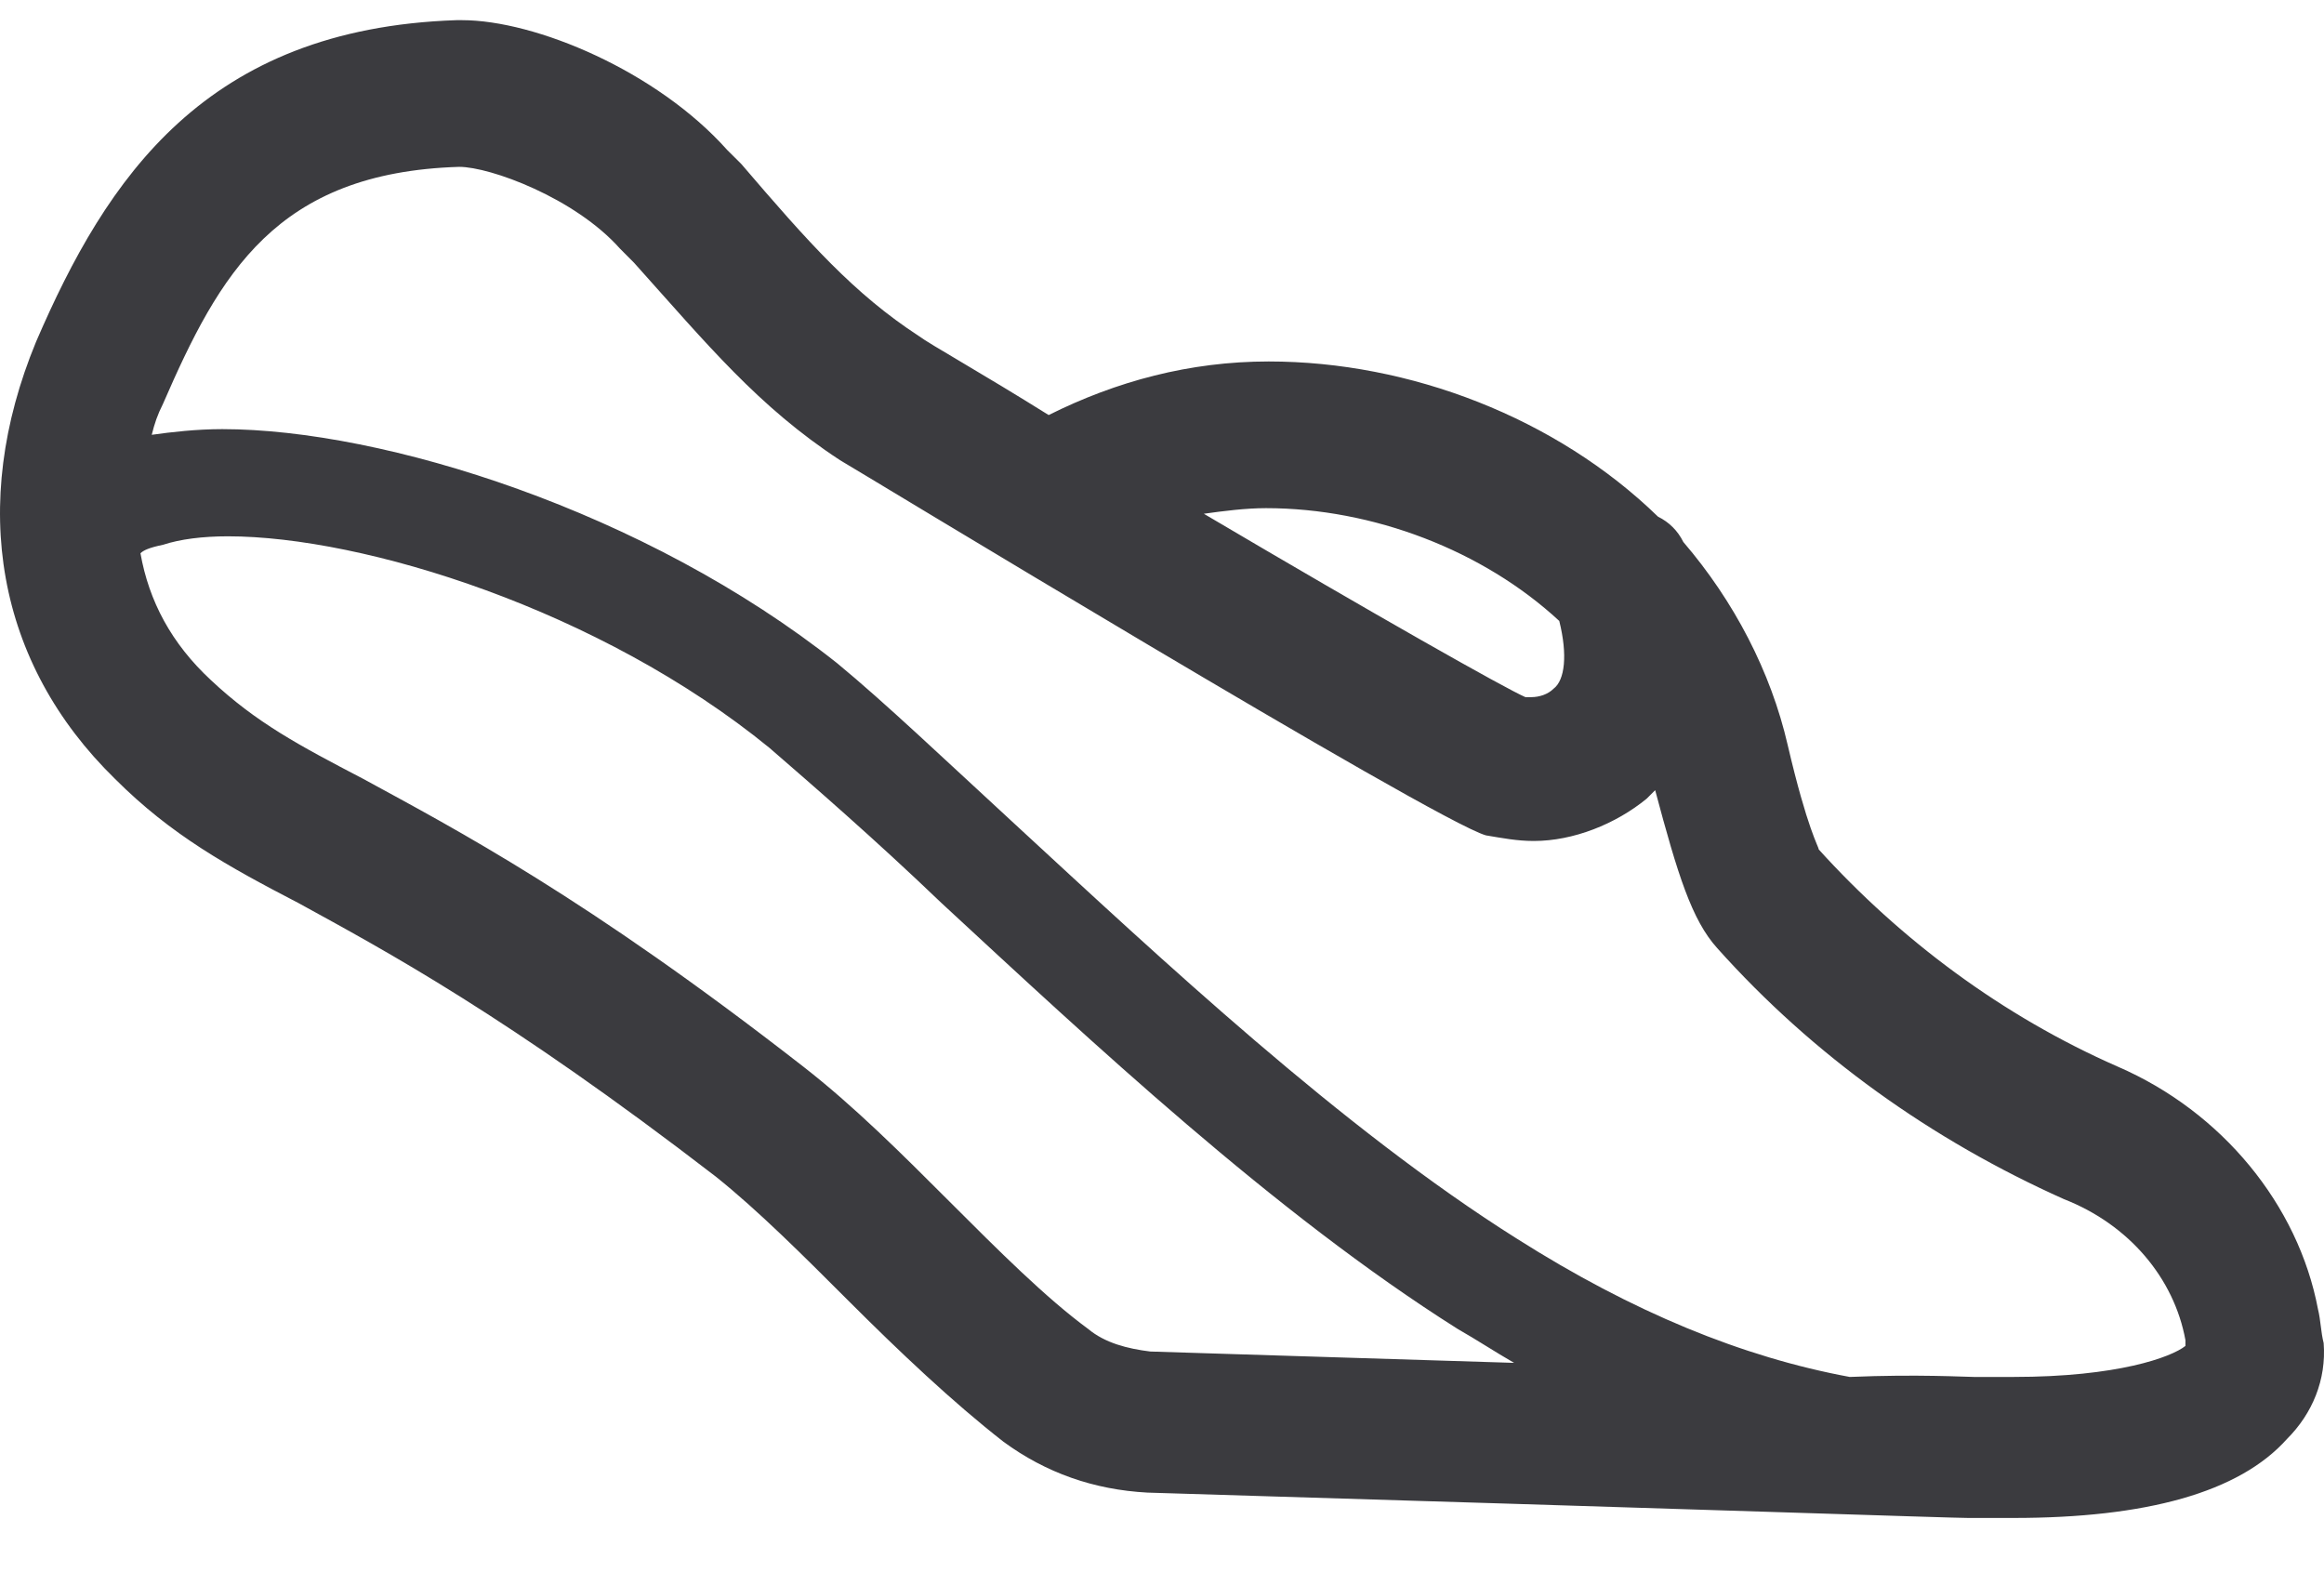 <svg width="34" height="23" viewBox="0 0 34 23" fill="none" xmlns="http://www.w3.org/2000/svg">
<path d="M29.456 22.207C29.208 22.207 29.002 22.207 28.795 22.207C28.548 22.207 24.957 22.083 16.787 21.836C16.003 21.794 15.301 21.547 14.682 21.093C13.94 20.515 13.155 19.772 12.413 19.03C11.752 18.369 11.092 17.709 10.473 17.214C7.419 14.862 5.645 13.913 4.366 13.211C3.334 12.675 2.509 12.221 1.683 11.395C-0.05 9.703 -0.462 7.393 0.528 4.999C1.56 2.606 3.004 0.419 6.677 0.295C6.718 0.295 6.718 0.295 6.759 0.295C7.832 0.295 9.607 1.038 10.638 2.193L10.845 2.399C11.835 3.555 12.495 4.298 13.444 4.917C13.609 5.04 14.352 5.453 15.342 6.072C16.333 5.577 17.406 5.288 18.561 5.288C20.625 5.288 22.77 6.113 24.256 7.558C24.421 7.64 24.545 7.764 24.627 7.929C25.37 8.796 25.907 9.827 26.154 10.9C26.443 12.138 26.608 12.386 26.608 12.427C27.805 13.748 29.291 14.862 30.982 15.604C32.509 16.265 33.623 17.627 33.912 19.153C33.953 19.319 33.953 19.483 33.995 19.649C34.036 20.185 33.83 20.68 33.458 21.052C32.757 21.836 31.395 22.207 29.456 22.207ZM28.878 20.144C29.084 20.144 29.249 20.144 29.456 20.144C30.982 20.144 31.766 19.855 31.973 19.69C31.973 19.649 31.973 19.649 31.973 19.607C31.808 18.7 31.147 17.915 30.198 17.544C28.259 16.677 26.526 15.44 25.123 13.871C24.751 13.459 24.545 12.798 24.215 11.56C24.174 11.602 24.132 11.643 24.091 11.684C23.637 12.056 23.018 12.303 22.44 12.303C22.193 12.303 21.986 12.262 21.739 12.221C20.996 12.014 12.371 6.774 12.289 6.732C11.092 5.948 10.349 5.04 9.276 3.844L9.07 3.637C8.41 2.895 7.172 2.441 6.718 2.441C4.036 2.523 3.21 4.009 2.385 5.907C2.302 6.072 2.261 6.196 2.22 6.361C2.509 6.32 2.88 6.278 3.252 6.278C5.604 6.278 9.441 7.475 12.248 9.703C12.949 10.281 13.816 11.107 14.847 12.056C16.993 14.036 19.634 16.512 22.193 18.122C23.885 19.195 25.494 19.855 27.062 20.144C28.052 20.102 28.754 20.144 28.878 20.144ZM2.055 8.094C2.179 8.796 2.509 9.415 3.087 9.951C3.747 10.57 4.366 10.9 5.315 11.395C6.677 12.138 8.575 13.129 11.752 15.604C12.495 16.182 13.197 16.884 13.898 17.585C14.6 18.287 15.301 18.988 15.92 19.442C16.168 19.649 16.498 19.731 16.828 19.772L22.151 19.938C21.863 19.772 21.615 19.607 21.326 19.442C18.644 17.75 15.961 15.233 13.774 13.211C12.784 12.262 11.876 11.478 11.257 10.941C8.781 8.919 5.315 7.846 3.334 7.846C2.963 7.846 2.633 7.888 2.385 7.97C2.179 8.012 2.096 8.053 2.055 8.094ZM22.317 10.199C22.358 10.199 22.358 10.199 22.399 10.199C22.523 10.199 22.647 10.157 22.729 10.075C22.894 9.951 22.936 9.58 22.812 9.084C21.698 8.053 20.088 7.434 18.52 7.434C18.231 7.434 17.901 7.475 17.612 7.516C20.129 9.002 22.028 10.075 22.317 10.199Z" fill="#3B3B3F"/>
</svg>
